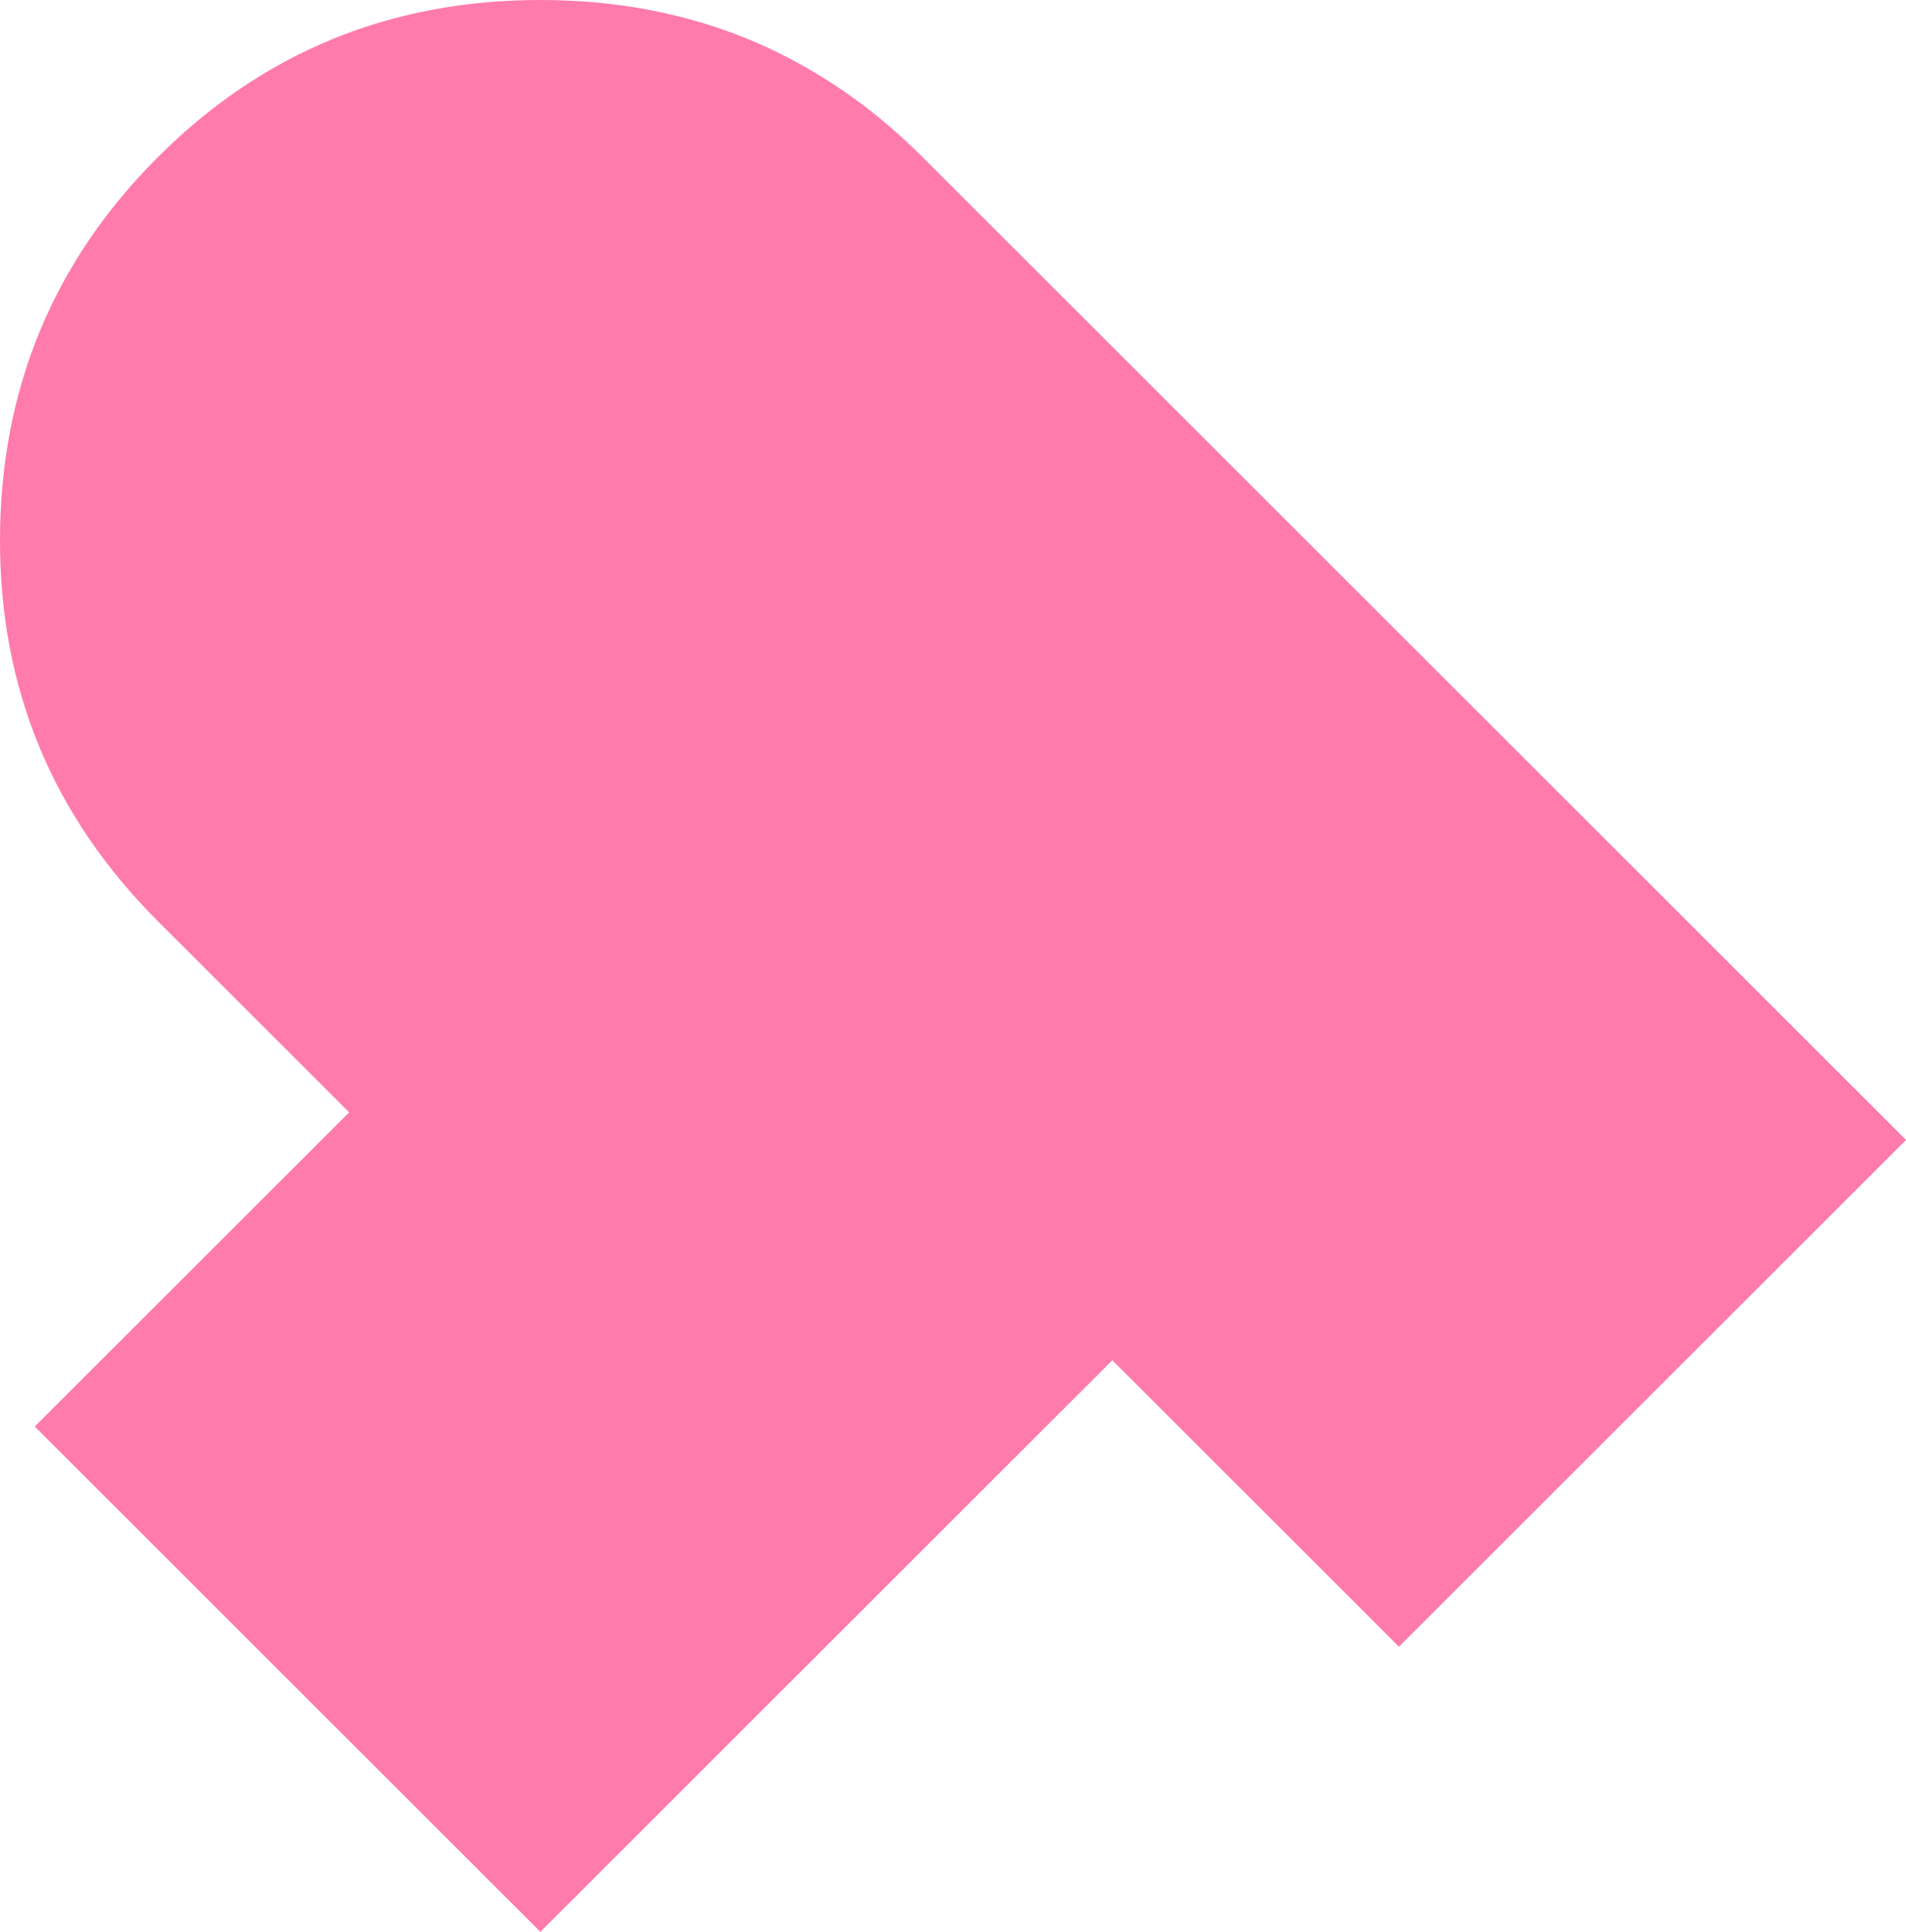 <svg width="222" height="225" viewBox="0 0 222 225" fill="none" xmlns="http://www.w3.org/2000/svg">
<g clip-path="url(#clip0_54744_336)">
<path d="M18.394 18.297C6.184 30.499 0.07 45.313 4.3205e-05 62.712C-0.066 80.112 6.063 94.973 18.394 107.297L40.668 129.556L4.049 166.146L62.942 225L129.558 158.429L162.941 191.79L222.004 132.767L107.453 18.297C103.574 14.42 99.425 11.153 94.986 8.512C85.536 2.825 74.847 0 62.924 0C45.443 0 30.608 6.092 18.394 18.297Z" fill="#FF7BAC"/>
</g>
<defs>
<clipPath id="clip0_54744_336">
<rect width="222" height="225" fill="white"/>
</clipPath>
</defs>
</svg>
